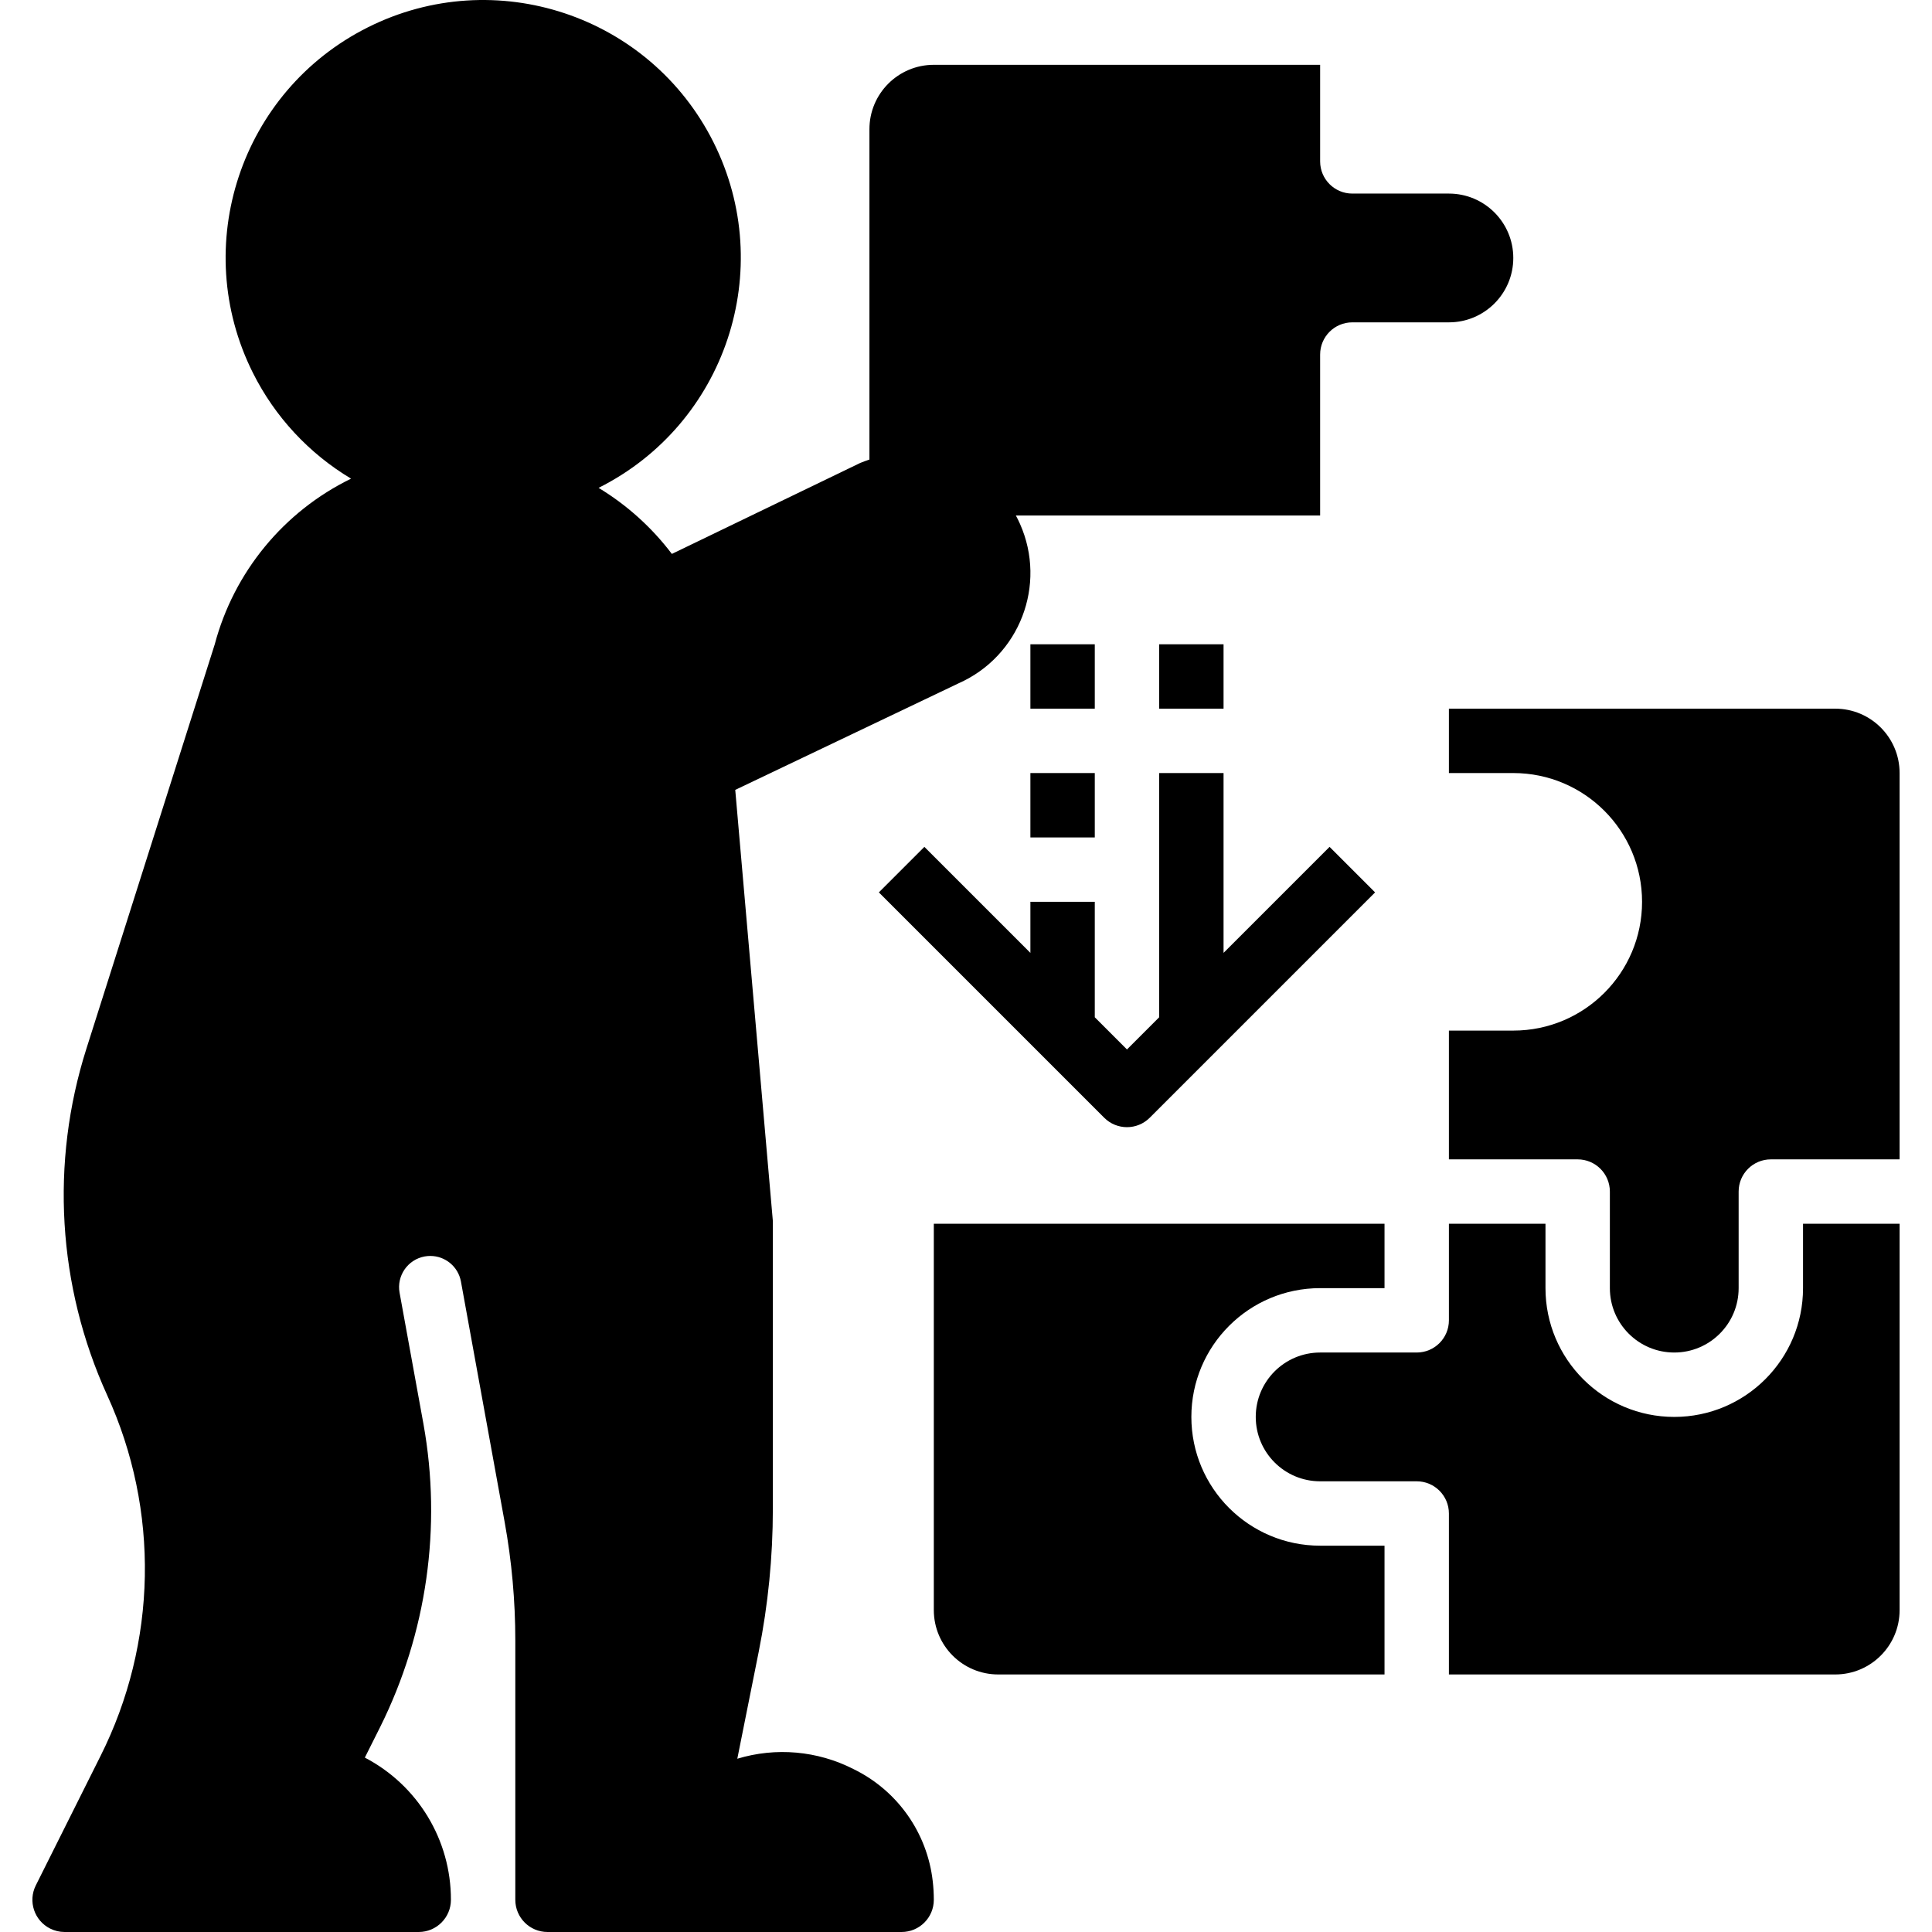 <?xml version="1.0" encoding="iso-8859-1"?>
<!-- Generator: Adobe Illustrator 21.0.0, SVG Export Plug-In . SVG Version: 6.00 Build 0)  -->
<svg version="1.1" id="Capa_1" xmlns="http://www.w3.org/2000/svg" xmlns:xlink="http://www.w3.org/1999/xlink" x="0px" y="0px"
	 viewBox="0 0 480.105 480.105" style="enable-background:new 0 0 480.105 480.105;" xml:space="preserve">
<g>
	<g>
		<path d="M448.055,304.105v16c0,17.673-14.327,32-32,32c-17.673,0-32-14.327-32-32v-16h-24v24c0,4.418-3.582,8-8,8h-24
			c-8.837,0-16,7.163-16,16s7.163,16,16,16h24c4.418,0,8,3.582,8,8v40h96c8.837,0,16-7.163,16-16v-96H448.055z"/>
	</g>
</g>
<g>
	<g>
		<path d="M328.055,320.105h16v-16h-112v96c0,8.837,7.163,16,16,16h96v-32h-16c-17.673,0-32-14.327-32-32
			C296.055,334.432,310.382,320.105,328.055,320.105z"/>
	</g>
</g>
<g>
	<g>
		<path d="M456.055,176.105h-96v16h16c17.673,0,32,14.327,32,32s-14.327,32-32,32h-16v32h32c4.418,0,8,3.582,8,8v24
			c0,8.837,7.163,16,16,16s16-7.163,16-16v-24c0-4.418,3.582-8,8-8h32v-96C472.055,183.268,464.892,176.105,456.055,176.105z"/>
	</g>
</g>
<g>
	<g>
		<path d="M330.399,210.449l-26.344,26.344v-44.688h-16v60.688l-8,8l-8-8v-28.688h-16v12.688l-26.344-26.344l-11.312,11.312l56,56
			c3.124,3.123,8.188,3.123,11.312,0l56-56L330.399,210.449z"/>
	</g>
</g>
<g>
	<g>
		<rect x="256.055" y="192.105" width="16" height="16"/>
	</g>
</g>
<g>
	<g>
		<rect x="256.055" y="160.105" width="16" height="16"/>
	</g>
</g>
<g>
	<g>
		<rect x="288.055" y="160.105" width="16" height="16"/>
	</g>
</g>
<g>
	<g>
		<path d="M360.055,48.105h-24c-4.418,0-8-3.582-8-8v-24h-96c-8.837,0-16,7.163-16,16v82.096c-0.76,0.272-1.528,0.512-2.28,0.84
			l-46.816,22.608c-4.977-6.574-11.155-12.145-18.208-16.416c31.601-15.834,44.383-54.288,28.549-85.889
			C161.466,3.743,123.012-9.039,91.411,6.795C59.81,22.629,47.028,61.083,62.862,92.684c5.46,10.896,13.917,20.007,24.377,26.261
			c-16.745,8.166-29.112,23.208-33.888,41.216L21.479,260.577c-9.017,28.347-7.183,59.032,5.144,86.104
			c13.074,28.616,12.462,61.617-1.664,89.728l-16.064,32.12c-1.975,3.952-0.372,8.757,3.58,10.732
			c1.112,0.555,2.337,0.844,3.58,0.844h88c4.418,0,8-3.582,8-8c0.024-14.848-8.225-28.473-21.392-35.336l3.824-7.632
			c11.58-23.28,15.348-49.673,10.744-75.264l-5.936-32.64c-0.76-4.213,2.04-8.245,6.253-9.005c0.45-0.081,0.906-0.122,1.363-0.123
			c3.744-0.004,6.956,2.669,7.632,6.352l10.864,59.776c1.761,9.709,2.648,19.557,2.648,29.424v64.448c0,4.418,3.582,8,8,8h88
			c4.418,0,8-3.582,8-8c0-1.556-0.091-3.111-0.272-4.656c-1.376-12.041-8.812-22.543-19.712-27.84
			c-8.924-4.548-19.262-5.465-28.848-2.56l5.328-26.624c2.328-11.656,3.501-23.514,3.504-35.4v-71.608l-9.344-107.128l55.512-26.488
			c15.148-6.724,21.977-24.454,15.253-39.602c-0.316-0.711-0.659-1.41-1.029-2.094h75.608v-40c0-4.418,3.582-8,8-8h24
			c8.837,0,16-7.163,16-16S368.892,48.105,360.055,48.105z"/>
	</g>
</g>
<g>
</g>
<g>
</g>
<g>
</g>
<g>
</g>
<g>
</g>
<g>
</g>
<g>
</g>
<g>
</g>
<g>
</g>
<g>
</g>
<g>
</g>
<g>
</g>
<g>
</g>
<g>
</g>
<g>
</g>
</svg>
